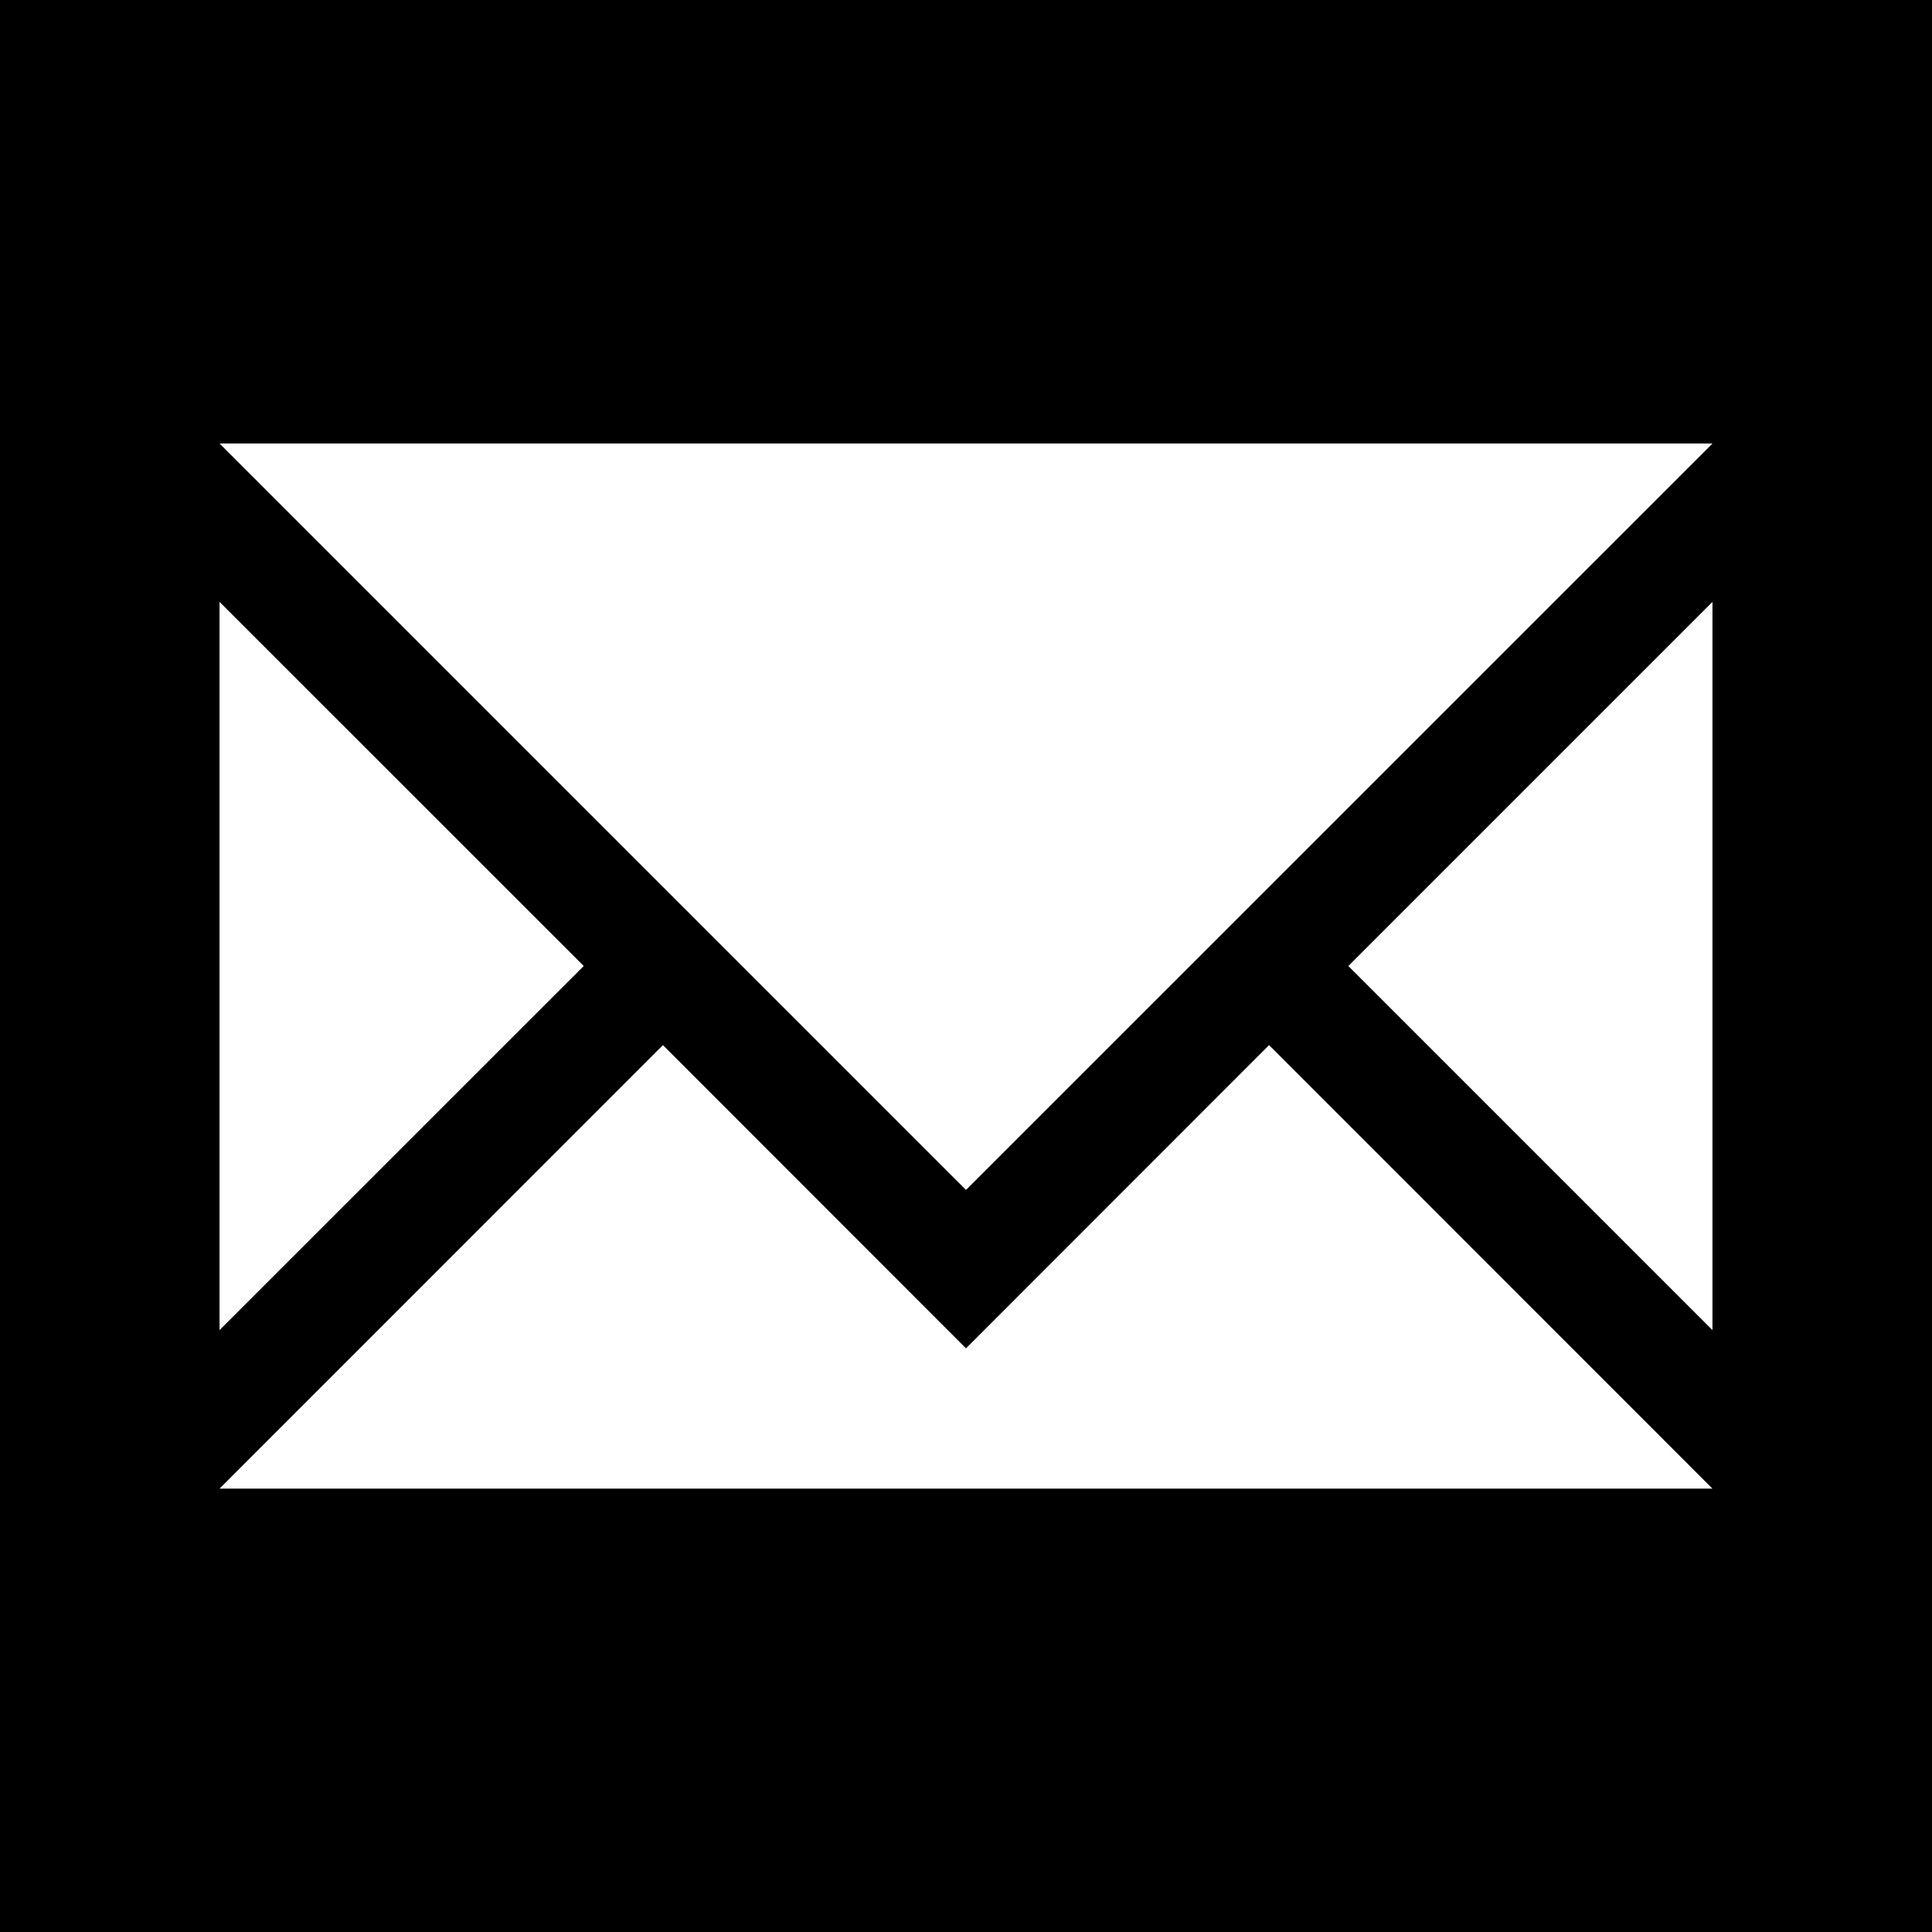 <?xml version="1.0" encoding="utf-8"?>
<!-- Generator: Adobe Illustrator 15.0.2, SVG Export Plug-In  -->
<!DOCTYPE svg PUBLIC "-//W3C//DTD SVG 1.1//EN" "http://www.w3.org/Graphics/SVG/1.1/DTD/svg11.dtd">
<svg version="1.1"
	 xmlns="http://www.w3.org/2000/svg" xmlns:xlink="http://www.w3.org/1999/xlink" xmlns:a="http://ns.adobe.com/AdobeSVGViewerExtensions/3.0/"
	 x="0px" y="0px" width="22px" height="22px" viewBox="2.53 0 22 22" overflow="visible" enable-background="new 2.53 0 22 22"
	 xml:space="preserve">
<defs>
</defs>
<rect x="3.53" y="4" display="none" width="20" height="14"/>
<polyline display="none" fill="none" stroke="#FFFFFF" stroke-width="1.5" stroke-miterlimit="10" points="26.53,2 13.53,14.999 
	0.53,1.999 "/>
<polyline display="none" fill="none" stroke="#FFFFFF" stroke-width="1.5" stroke-miterlimit="10" points="26.53,19.948 13.53,6.95 
	0.53,19.95 "/>
<rect x="3.53" y="4" display="none" width="20" height="14"/>
<polygon display="none" fill="#FFFFFF" points="13.53,14 3.53,4 3.53,6.121 13.53,16.121 23.53,6.121 23.53,4 "/>
<polygon display="none" fill="#FFFFFF" points="8.866,10.543 3.53,15.879 3.53,18 9.927,11.604 "/>
<polygon display="none" fill="#FFFFFF" points="18.194,10.543 17.134,11.604 23.53,18 23.53,15.879 "/>
<rect x="2.53" width="22" height="22"/>
<polygon fill="#FFFFFF" points="13.53,15.354 10.079,11.901 5.03,16.951 22.03,16.951 16.981,11.901 "/>
<polygon fill="#FFFFFF" points="5.03,6.854 5.03,15.146 9.177,11 "/>
<polygon fill="#FFFFFF" points="22.03,15.146 22.03,6.854 17.884,11 "/>
<polygon fill="#FFFFFF" points="5.03,5.05 13.53,13.55 22.03,5.051 22.03,5.05 "/>
</svg>
